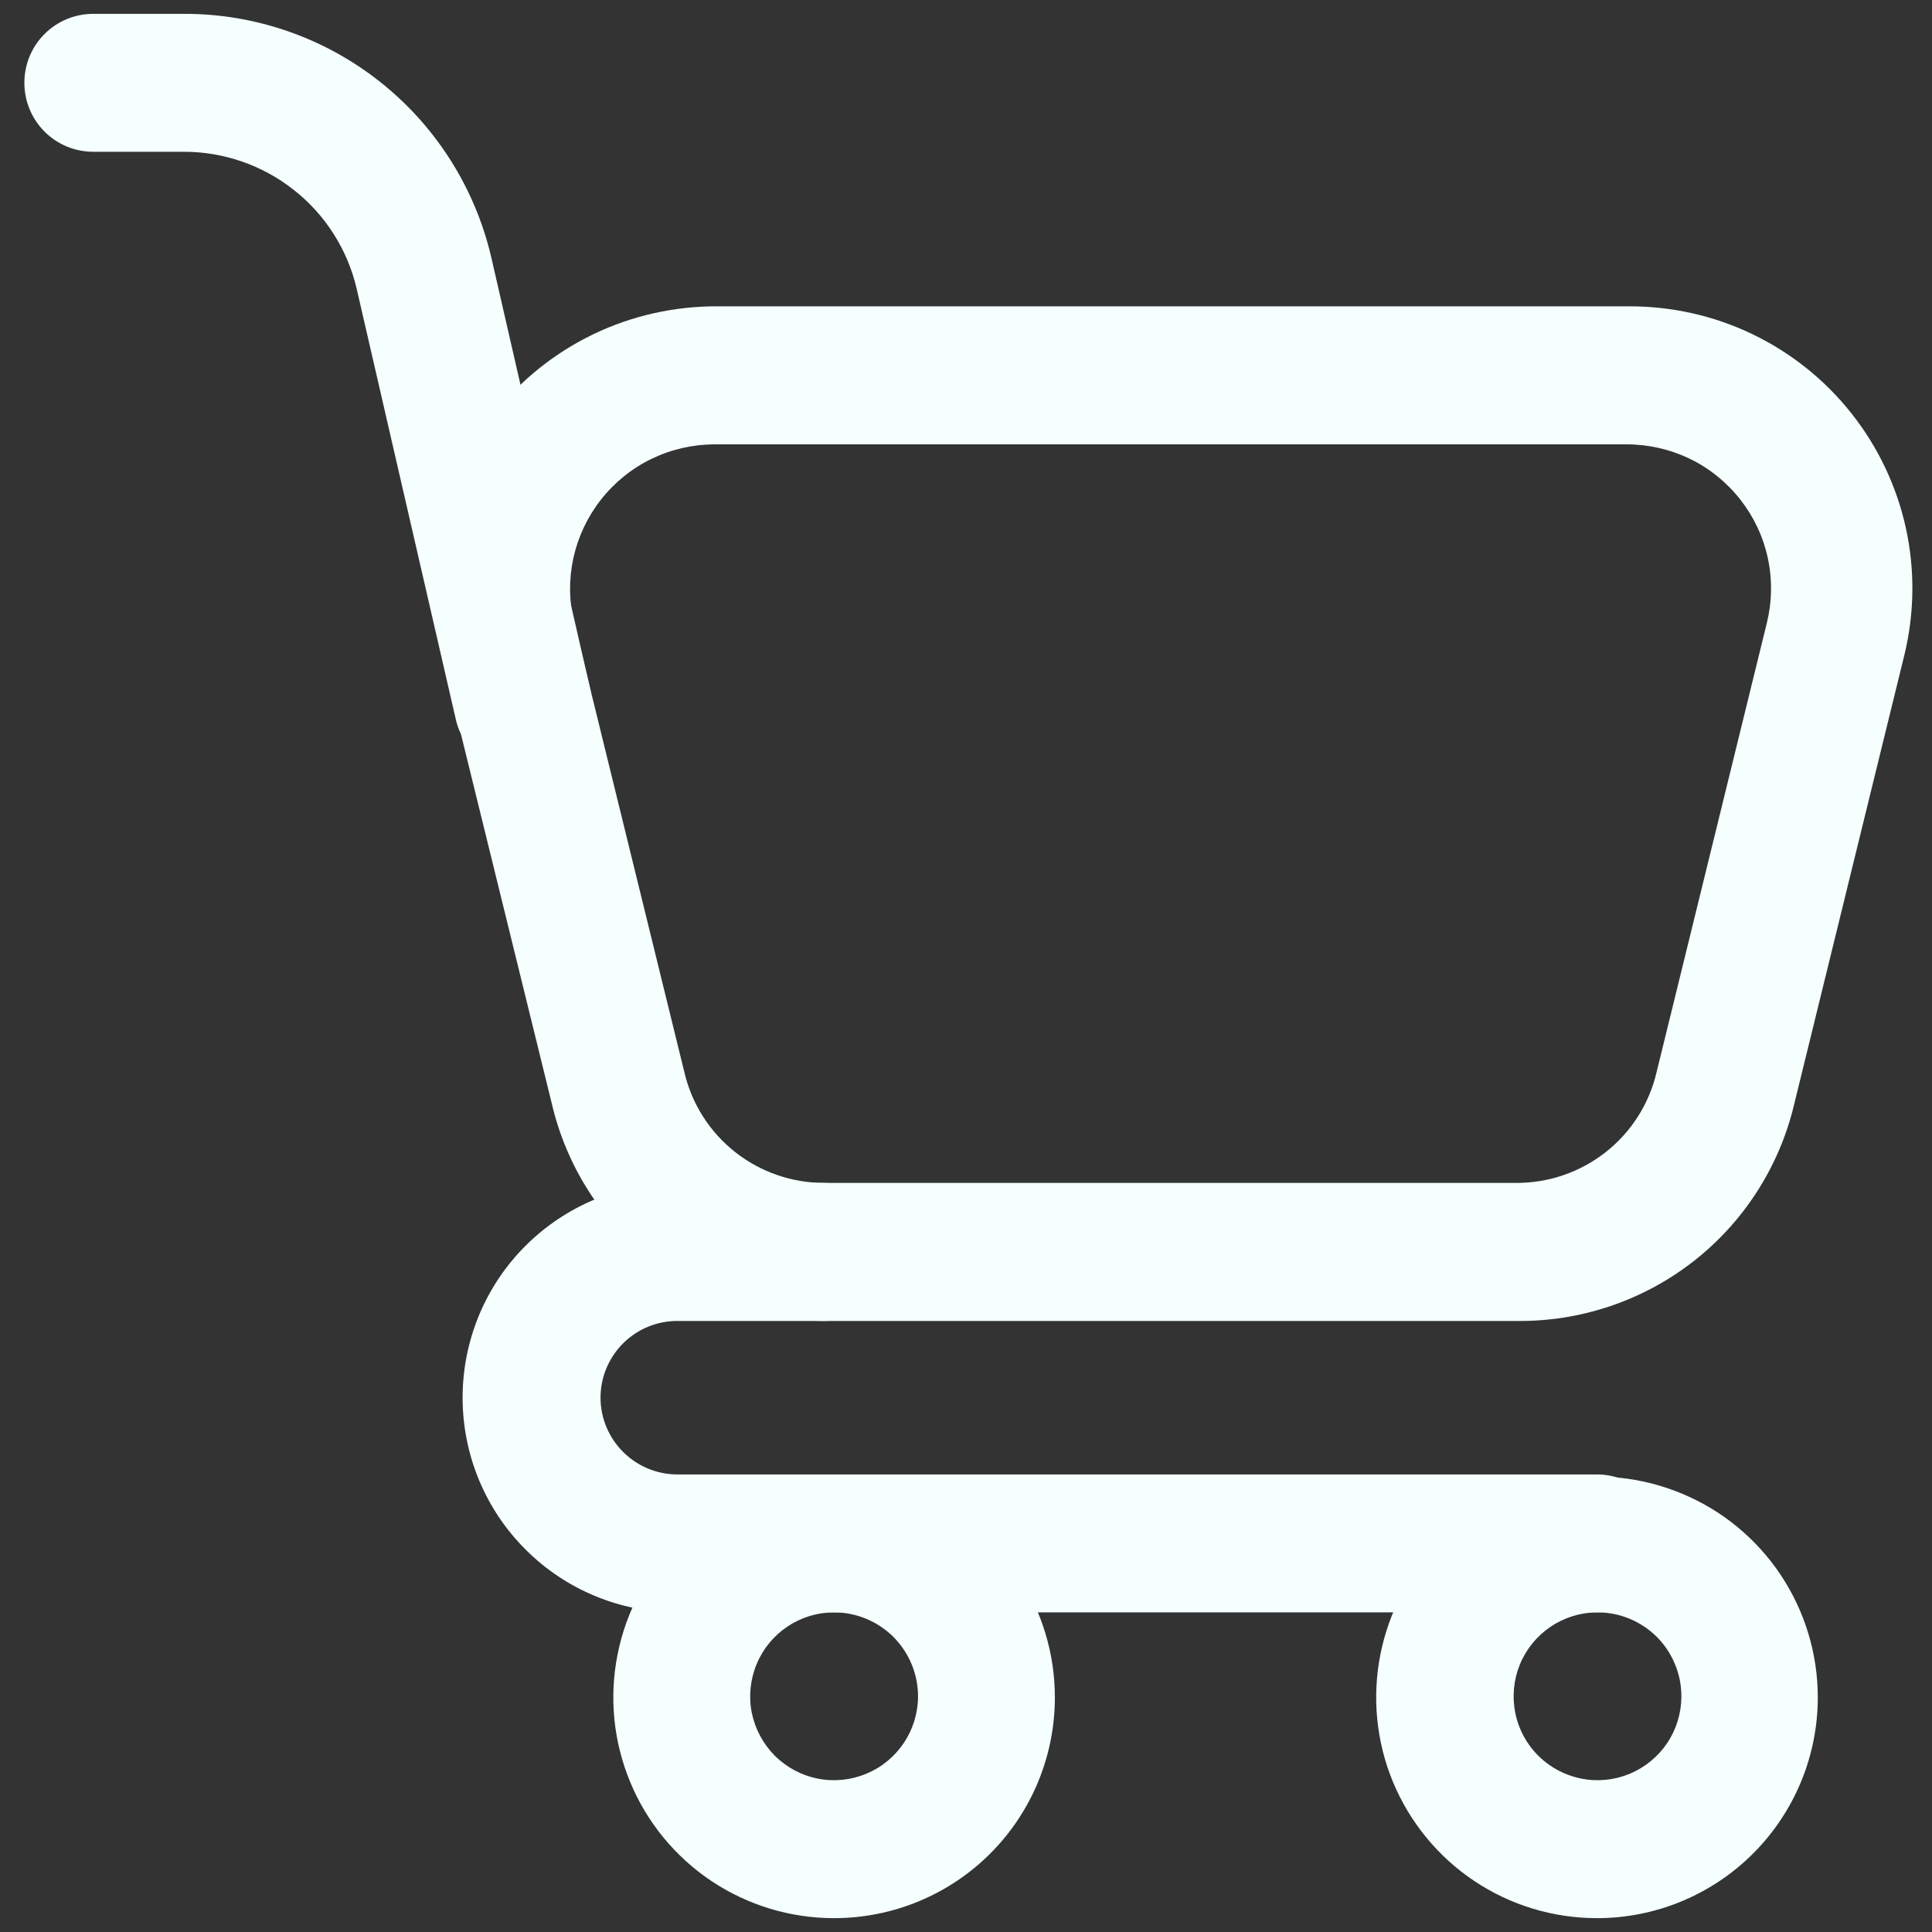 <svg width="18" height="18" viewBox="0 0 18 18" fill="none" xmlns="http://www.w3.org/2000/svg">
    <rect x="0" y="0" width="18" height="18" fill="#333333" stroke="none"/>
    <path
        d="M14.127 12.307H7.673C7.085 12.303 6.516 12.101 6.057 11.735C5.599 11.368 5.276 10.858 5.142 10.286L4.114 6.105C4.019 5.716 4.014 5.312 4.1 4.921C4.185 4.531 4.358 4.165 4.606 3.852C4.854 3.538 5.17 3.286 5.53 3.113C5.891 2.94 6.286 2.852 6.685 2.854H15.171C15.57 2.852 15.966 2.94 16.326 3.113C16.686 3.286 17.002 3.538 17.25 3.852C17.498 4.165 17.671 4.531 17.757 4.921C17.842 5.312 17.837 5.716 17.742 6.105L16.714 10.296C16.575 10.875 16.243 11.39 15.773 11.755C15.303 12.12 14.722 12.315 14.127 12.307ZM6.654 4.14C6.451 4.141 6.251 4.187 6.068 4.276C5.885 4.365 5.725 4.495 5.599 4.655C5.474 4.814 5.386 5 5.342 5.199C5.299 5.398 5.301 5.603 5.348 5.801L6.377 9.993C6.446 10.286 6.613 10.548 6.851 10.735C7.088 10.921 7.381 11.022 7.683 11.021H14.127C14.429 11.022 14.722 10.921 14.959 10.735C15.197 10.548 15.364 10.286 15.433 9.993L16.462 5.801C16.51 5.603 16.513 5.397 16.47 5.198C16.427 4.999 16.339 4.813 16.213 4.653C16.087 4.493 15.927 4.363 15.743 4.274C15.56 4.186 15.359 4.14 15.155 4.14H6.654Z"
        fill="#F4FFFE" />
    <path
        d="M4.865 7.2C4.719 7.198 4.577 7.146 4.463 7.053C4.35 6.959 4.272 6.83 4.243 6.686L3.323 2.69C3.238 2.326 3.032 2.001 2.738 1.77C2.445 1.538 2.082 1.413 1.708 1.414H0.869C0.699 1.414 0.535 1.347 0.415 1.226C0.294 1.105 0.227 0.942 0.227 0.771C0.227 0.601 0.294 0.437 0.415 0.317C0.535 0.196 0.699 0.129 0.869 0.129H1.708C2.372 0.126 3.018 0.349 3.539 0.761C4.06 1.173 4.426 1.75 4.577 2.397L5.493 6.393C5.513 6.475 5.516 6.56 5.503 6.643C5.489 6.727 5.459 6.806 5.415 6.878C5.37 6.95 5.312 7.012 5.243 7.061C5.175 7.11 5.097 7.145 5.015 7.164C4.966 7.181 4.916 7.193 4.865 7.2ZM7.771 17.871C7.364 17.871 6.967 17.751 6.628 17.525C6.29 17.299 6.026 16.977 5.871 16.602C5.715 16.226 5.674 15.812 5.754 15.413C5.833 15.014 6.029 14.647 6.317 14.36C6.604 14.072 6.971 13.876 7.37 13.797C7.769 13.717 8.182 13.758 8.558 13.914C8.934 14.069 9.256 14.333 9.482 14.671C9.708 15.01 9.828 15.407 9.828 15.814C9.828 16.36 9.612 16.883 9.226 17.269C8.84 17.655 8.317 17.871 7.771 17.871ZM7.771 15.022C7.617 15.022 7.465 15.068 7.337 15.154C7.208 15.24 7.108 15.362 7.049 15.505C6.99 15.648 6.974 15.805 7.004 15.957C7.035 16.108 7.109 16.247 7.218 16.357C7.328 16.466 7.467 16.541 7.619 16.571C7.77 16.601 7.927 16.585 8.07 16.526C8.213 16.467 8.335 16.367 8.421 16.238C8.507 16.11 8.553 15.959 8.553 15.804C8.553 15.597 8.47 15.398 8.324 15.251C8.177 15.105 7.978 15.022 7.771 15.022ZM14.879 17.871C14.472 17.871 14.074 17.751 13.736 17.525C13.397 17.299 13.134 16.977 12.978 16.602C12.822 16.226 12.782 15.812 12.861 15.413C12.94 15.014 13.136 14.647 13.424 14.36C13.712 14.072 14.078 13.876 14.477 13.797C14.876 13.717 15.29 13.758 15.666 13.914C16.042 14.069 16.363 14.333 16.589 14.671C16.815 15.01 16.936 15.407 16.936 15.814C16.936 16.36 16.719 16.883 16.333 17.269C15.947 17.655 15.424 17.871 14.879 17.871ZM14.879 15.022C14.724 15.023 14.574 15.07 14.446 15.156C14.318 15.243 14.218 15.366 14.16 15.508C14.102 15.651 14.087 15.808 14.118 15.96C14.148 16.111 14.223 16.25 14.333 16.359C14.442 16.467 14.582 16.541 14.733 16.571C14.885 16.601 15.041 16.585 15.184 16.526C15.327 16.466 15.448 16.366 15.534 16.238C15.62 16.109 15.665 15.958 15.665 15.804C15.665 15.701 15.645 15.599 15.605 15.504C15.566 15.409 15.508 15.322 15.435 15.249C15.361 15.177 15.275 15.119 15.179 15.08C15.084 15.041 14.982 15.022 14.879 15.022Z"
        fill="#F4FFFE" />
    <path
        d="M14.878 15.022H6.31C5.78 15.022 5.271 14.812 4.896 14.436C4.52 14.061 4.31 13.552 4.31 13.022C4.31 12.491 4.52 11.982 4.896 11.607C5.271 11.232 5.78 11.021 6.31 11.021H7.673C7.843 11.021 8.007 11.089 8.128 11.21C8.248 11.33 8.316 11.493 8.316 11.664C8.316 11.835 8.248 11.998 8.128 12.119C8.007 12.239 7.843 12.307 7.673 12.307H6.31C6.121 12.307 5.939 12.382 5.805 12.516C5.671 12.65 5.595 12.832 5.595 13.022C5.595 13.211 5.671 13.393 5.805 13.527C5.939 13.661 6.121 13.737 6.31 13.737H14.878C15.049 13.737 15.212 13.804 15.333 13.925C15.453 14.046 15.521 14.209 15.521 14.38C15.521 14.55 15.453 14.713 15.333 14.834C15.212 14.955 15.049 15.022 14.878 15.022Z"
        fill="#F4FFFE" />
</svg>
